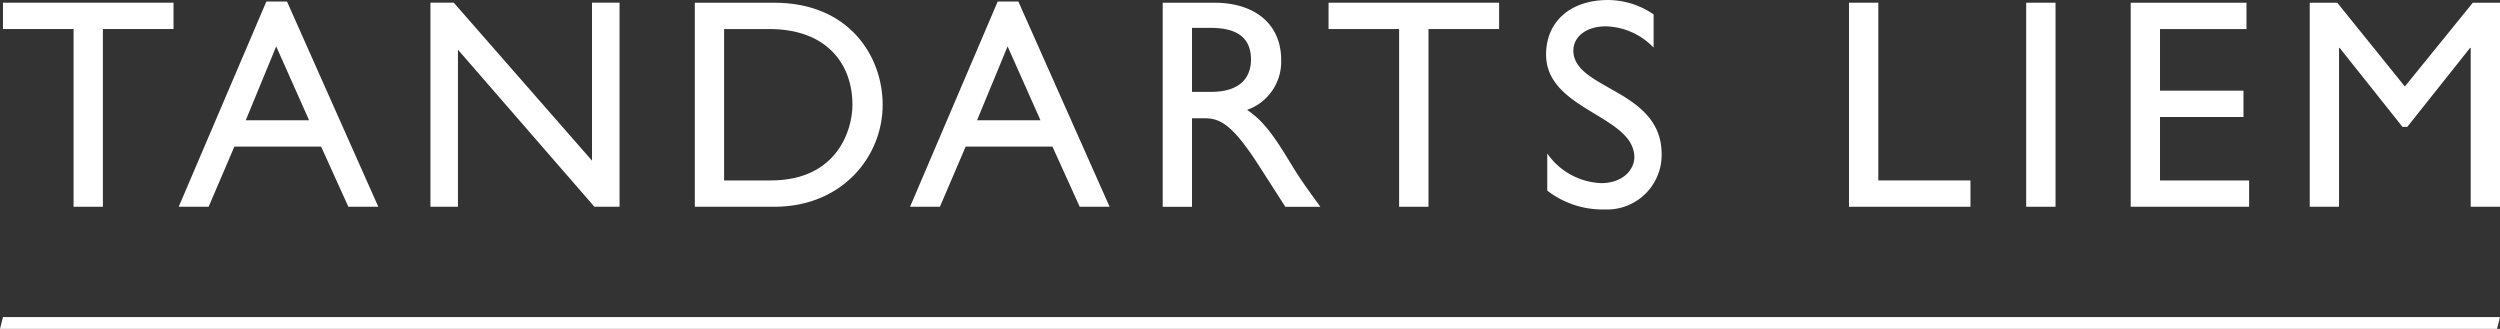 <svg xmlns="http://www.w3.org/2000/svg" xmlns:xlink="http://www.w3.org/1999/xlink" width="231.69" height="30.478" viewBox="0 0 231.69 30.478">
  <rect x="0" y="0" width="231.69" height="30.478" fill="#333333" stroke="none"/>
  <defs>
    <clipPath id="clip-path">
      <rect id="Rectangle_274" data-name="Rectangle 274" width="231.69" height="30.478" fill="#fff"/>
    </clipPath>
  </defs>
  <g id="Group_92" data-name="Group 92" transform="translate(0 0)">
    <path id="Path_32" data-name="Path 32" d="M.184.167v2.44H6.728V19.078H9.444V2.607H15.99V.167Z" transform="translate(0.091 0.083)" fill="#fff"/>
    <path id="Path_33" data-name="Path 33" d="M20.1,4.253l3.05,6.849H17.277ZM19.19.093,11.065,19.116h2.774l2.383-5.573h8.041l2.525,5.573h2.774L21.1.093Z" transform="translate(5.497 0.046)" fill="#fff"/>
    <path id="Path_34" data-name="Path 34" d="M41.625.167V14.806L28.814.167H26.652v18.91H29.2V4.522L41.846,19.078h2.331V.167Z" transform="translate(13.24 0.083)" fill="#fff"/>
    <g id="Group_93" data-name="Group 93" transform="translate(0 0)">
      <g id="Group_92-2" data-name="Group 92" clip-path="url(#clip-path)">
        <path id="Path_35" data-name="Path 35" d="M43.02.167h7.346c6.988,0,10.064,4.992,10.064,9.457,0,4.853-3.8,9.454-10.037,9.454H43.02Zm2.715,16.471h4.327c6.155,0,7.568-4.686,7.568-7.014,0-3.8-2.41-7.017-7.707-7.017H45.735Z" transform="translate(21.372 0.084)" fill="#fff"/>
        <path id="Path_36" data-name="Path 36" d="M74.841,19.114H72.069l-2.525-5.573H61.5l-2.386,5.573H56.348L64.471.093h1.913ZM62.555,11.1h5.881L65.387,4.251Z" transform="translate(27.993 0.047)" fill="#fff"/>
        <path id="Path_37" data-name="Path 37" d="M76.76.167c3.826,0,6.21,2.024,6.21,5.3A4.73,4.73,0,0,1,79.809,10.1c1.72,1.136,2.774,2.884,4.216,5.24.8,1.3,1.275,1.941,2.577,3.743H83.358L80.864,15.2c-2.5-3.881-3.633-4.324-5.02-4.324H74.706v8.207H71.991V.167ZM74.706,8.431h1.748c2.908,0,3.742-1.5,3.717-3.077C80.141,3.58,79.089,2.5,76.454,2.5H74.706Z" transform="translate(35.764 0.084)" fill="#fff"/>
        <path id="Path_38" data-name="Path 38" d="M98.066,2.607H91.522V19.078H88.8V2.607H82.26V.167H98.066Z" transform="translate(40.865 0.084)" fill="#fff"/>
        <path id="Path_39" data-name="Path 39" d="M105.689,4.41a6.351,6.351,0,0,0-4.435-1.97c-1.747,0-3,.915-3,2.247,0,3.633,8.18,3.577,8.18,9.594a5.057,5.057,0,0,1-5.3,5.128,8.344,8.344,0,0,1-5.3-1.745V14.225a6.389,6.389,0,0,0,4.993,2.745c2.1,0,3.077-1.331,3.077-2.384,0-3.911-8.181-4.354-8.181-9.539C95.735,1.968,98.007,0,101.474,0a7.558,7.558,0,0,1,4.215,1.331Z" transform="translate(47.56 0.001)" fill="#fff"/>
        <path id="Path_40" data-name="Path 40" d="M117.2,16.638h8.541v2.44H114.483V.167H117.2Z" transform="translate(56.874 0.084)" fill="#fff"/>
        <rect id="Rectangle_273" data-name="Rectangle 273" width="2.72" height="18.91" transform="translate(187.779 0.251)" fill="#fff"/>
        <path id="Path_41" data-name="Path 41" d="M142.656,2.607h-8.014V8.319h7.735v2.44h-7.735v5.879H142.9v2.44H131.926V.167h10.73Z" transform="translate(65.539 0.084)" fill="#fff"/>
        <path id="Path_42" data-name="Path 42" d="M160.645,19.078h-2.717V4.354h-.057l-5.822,7.321h-.442l-5.824-7.321h-.057V19.078h-2.715V.167h2.549l6.266,7.764,6.3-7.764h2.524Z" transform="translate(71.046 0.084)" fill="#fff"/>
        <path id="Path_43" data-name="Path 43" d="M231.415,20.724H0l.275-1.093H231.691Z" transform="translate(0 9.753)" fill="#fff"/>
      </g>
    </g>
  </g>
</svg>
